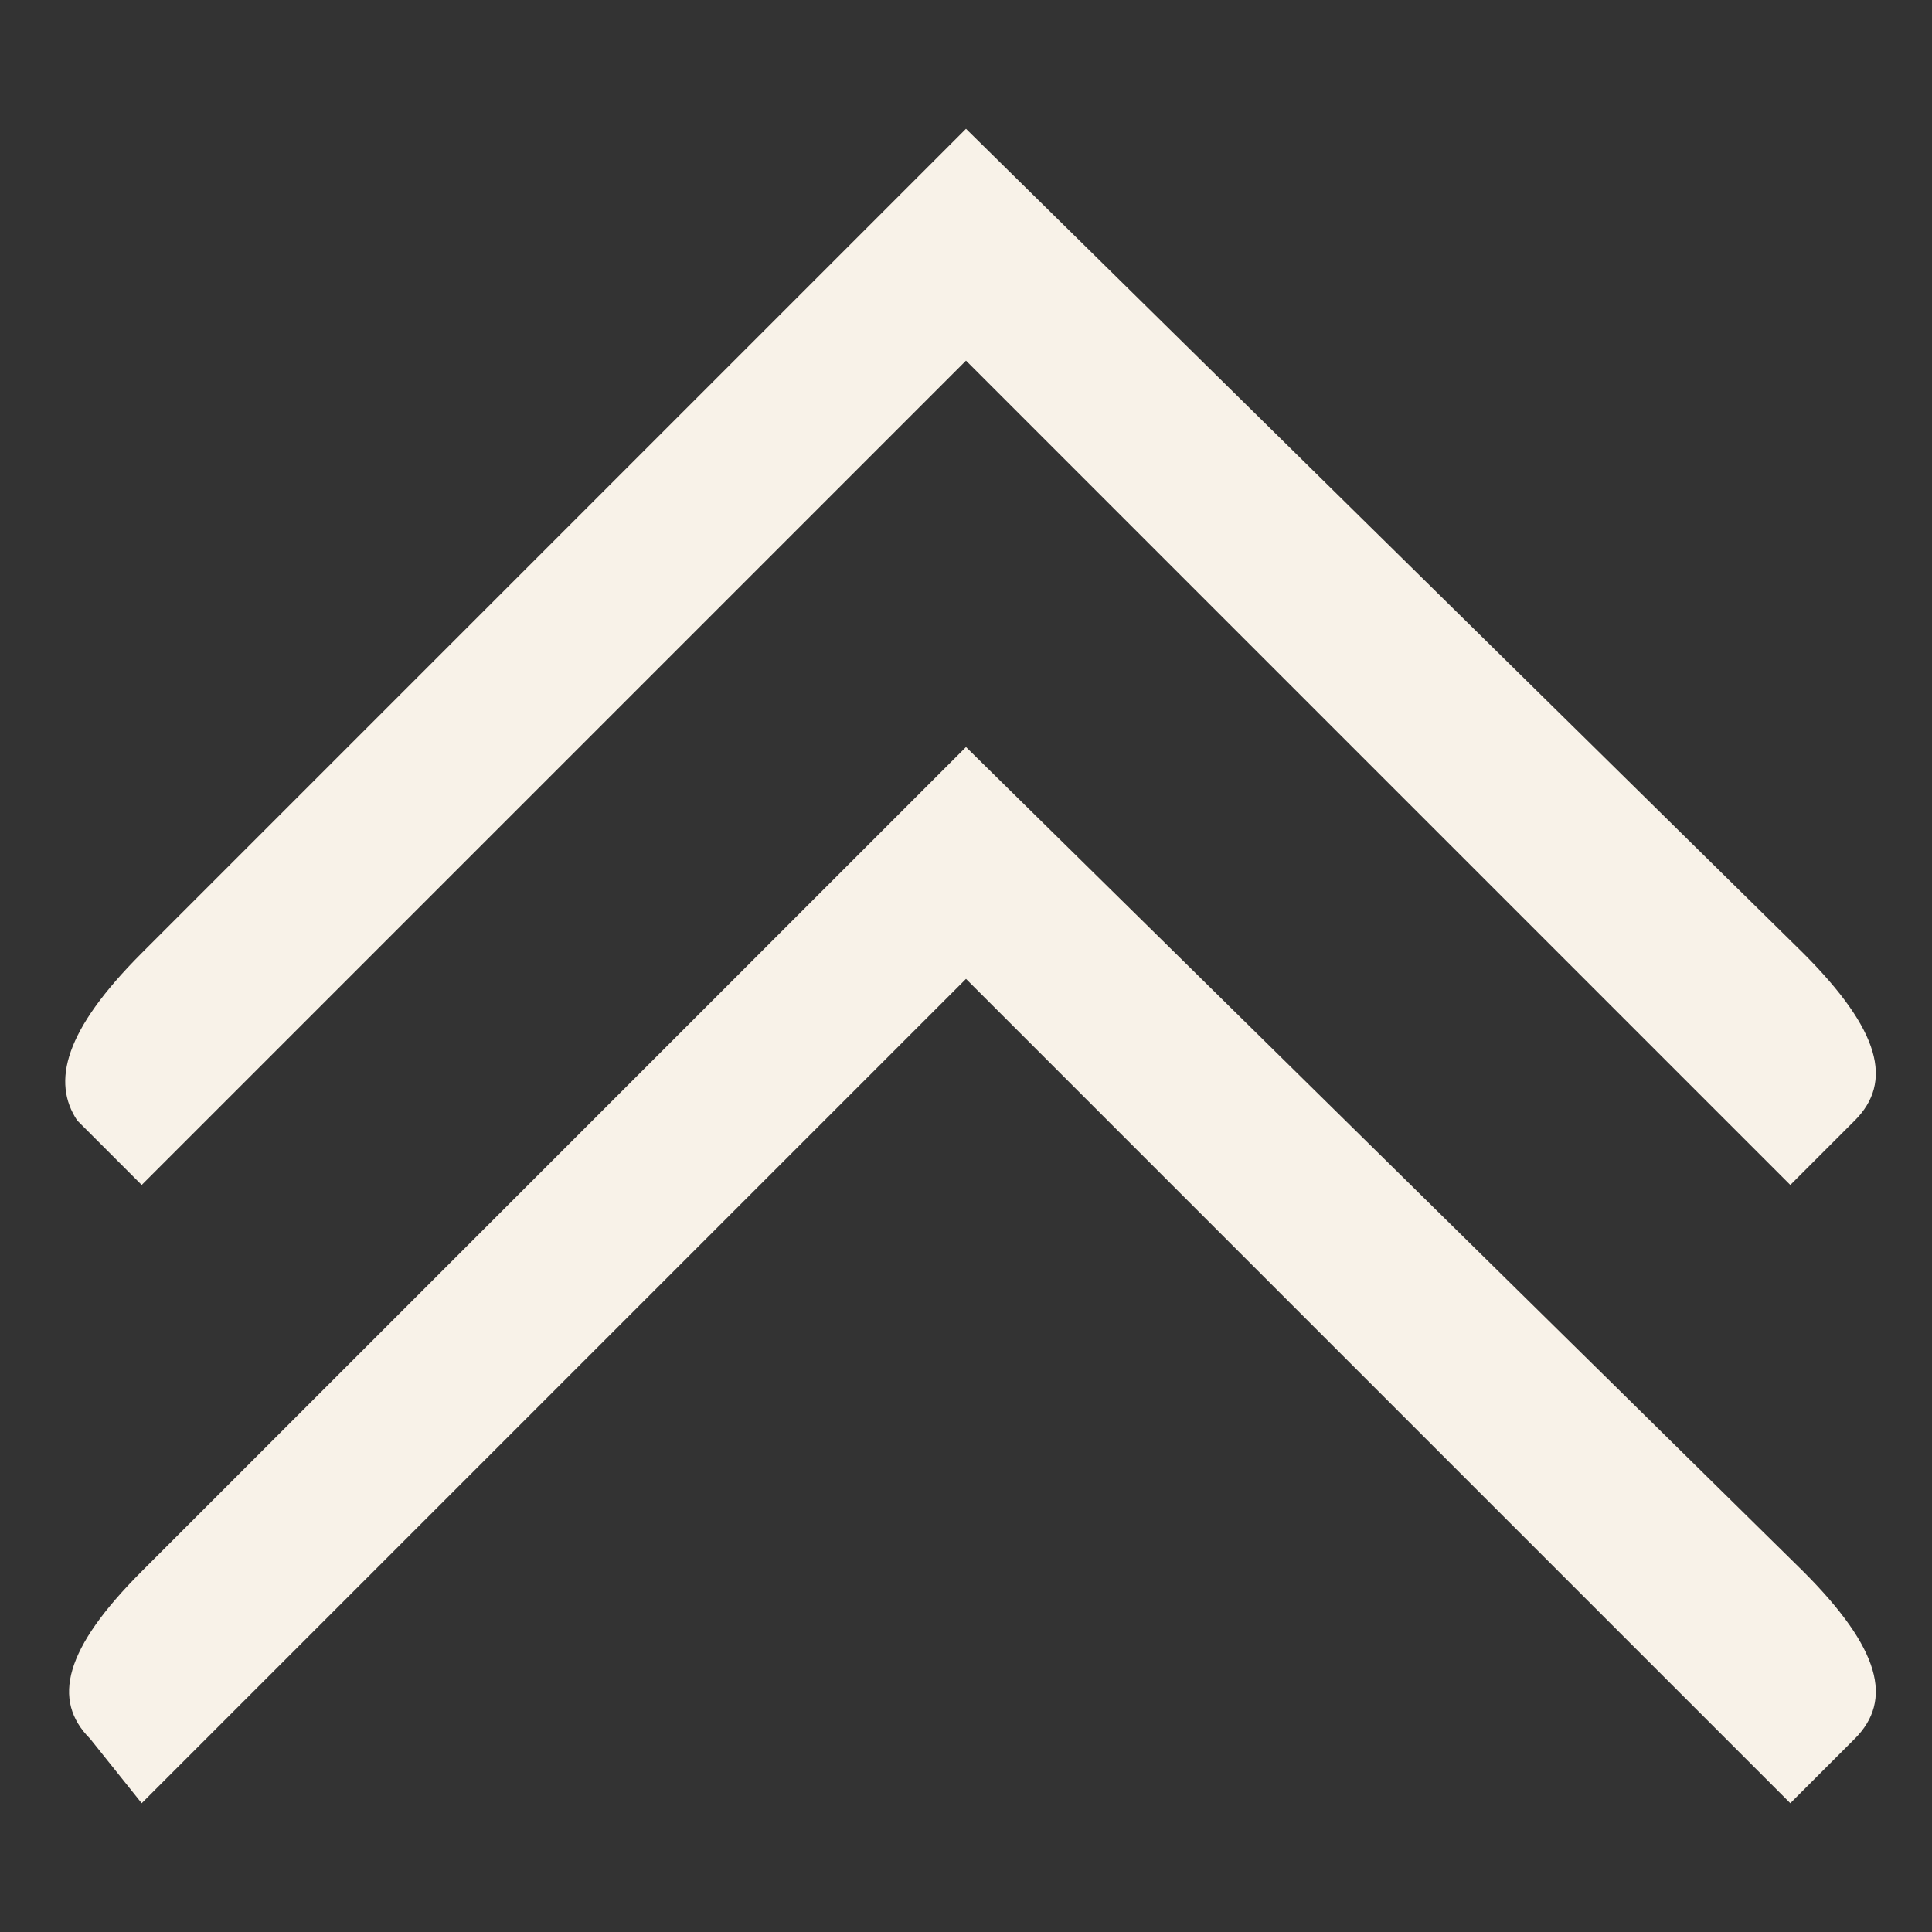 <?xml version="1.0" encoding="utf-8"?>
<!-- Generator: Adobe Illustrator 23.1.1, SVG Export Plug-In . SVG Version: 6.00 Build 0)  -->
<svg version="1.1" id="Livello_1" xmlns="http://www.w3.org/2000/svg" xmlns:xlink="http://www.w3.org/1999/xlink" x="0px" y="0px"
	 viewBox="0 0 15 15" style="enable-background:new 0 0 15 15;" xml:space="preserve">
<rect x="0" y="0" width="15" height="15" fill="#333333" stroke="none"/>
<style type="text/css">
	.st0{fill:#F8F2E8;}
	.st1{fill:#FFFFFF;}
</style>
<g>
	<path class="st0" d="M7.5,5.8L7.5,5.8L7.5,5.8l-6.4,6.4c-0.6,0.6-0.7,1-0.4,1.3L1.1,14l6.4-6.4l6.4,6.4l0.5-0.5
		c0.3-0.3,0.2-0.7-0.4-1.3L7.5,5.8z"/>
	<path class="st0" d="M1.1,9.2l6.4-6.4l6.4,6.4l0.5-0.5c0.3-0.3,0.2-0.7-0.4-1.3L7.5,1l0,0l0,0L1.1,7.4C0.5,8,0.4,8.4,0.6,8.7
		L1.1,9.2z"/>
</g>
<g>
	<g>
		<path class="st1" d="M98.3,448c-2.7,0-4.4,1.9-4.4,4.8c0,2.9,1.7,4.8,4.4,4.8c2.7,0,4.4-1.8,4.4-4.8C102.7,449.9,101,448,98.3,448
			z M98.3,456.1c-1.7,0-2.7-1.2-2.7-3.3c0-2,1-3.3,2.7-3.3c1.7,0,2.7,1.2,2.7,3.3C101,454.9,100,456.1,98.3,456.1z"/>
		<path class="st1" d="M112.2,451.1c0-1.9-1-2.9-2.9-2.9h-3.2c-0.5,0-0.9,0.4-0.9,0.9v8.3h1.8v-3.4h2.5
			C111.2,454.1,112.2,453,112.2,451.1z M108.9,452.5h-2v-2.9h2.1c0.9,0,1.4,0.5,1.4,1.5c0,0.5-0.1,0.8-0.4,1.1
			C109.9,452.4,109.5,452.5,108.9,452.5C109,452.5,109,452.5,108.9,452.5z"/>
		<path class="st1" d="M121.4,449.6v-1.5h-5.8c-0.6,0-0.9,0.3-0.9,0.9v8.3h6.6v-1.6h-4.9v-2.6h2.8c0.3,0,0.6-0.1,0.7-0.2
			c0.1-0.1,0.2-0.4,0.2-0.7l0-0.5h-3.7v-2.2H121.4z"/>
		<path class="st1" d="M131.5,457.4v-9.3h-1.7v6.7l-4-6.7h-1c-0.5,0-0.9,0.4-0.9,0.9v8.3h1.7v-6.7l4,6.7H131.5z"/>
		<path class="st1" d="M145.6,455.5l0.6,1.9h1.9l-3.3-9.3h-1.5c-0.4,0-0.7,0.2-0.8,0.6l-3.1,8.7h1.9l0.6-1.9H145.6z M143.7,449.7
			l1.4,4.4h-2.8L143.7,449.7z"/>
		<path class="st1" d="M151.5,448.2c-0.6,0-0.9,0.3-0.9,0.9v8.3h1.8v-9.3H151.5z"/>
		<path class="st1" d="M160.3,455.3c0,1.1,0.1,1.5,0.1,1.6l0,0c0,0.2,0.1,0.3,0.1,0.5h1.9c-0.1-0.1-0.2-0.3-0.2-0.5l-0.1-1.8
			c0-0.6-0.1-1.1-0.3-1.4c-0.2-0.3-0.5-0.5-0.9-0.6l-0.3-0.1l0.3-0.1c0.9-0.2,1.4-1,1.4-2.1c0-1.8-0.9-2.6-2.9-2.6h-3.6
			c-0.5,0-0.9,0.4-0.9,0.9v8.3h1.8v-3.7h2.1C160,453.8,160.2,454.2,160.3,455.3z M156.7,449.6h2.5c0.9,0,1.4,0.4,1.4,1.3
			c0,0.9-0.5,1.3-1.5,1.3h-2.4V449.6z"/>
		<path class="st1" d="M179.6,457.4v-9.3h-2.7l-1.9,7.4l-2-7.4h-1.8c-0.5,0-0.9,0.4-0.9,0.9v8.3h1.6v-8.2l2.1,8.2h1.8l2.1-8.2v8.2
			H179.6z"/>
		<path class="st1" d="M186.4,448c-2.7,0-4.4,1.9-4.4,4.8c0,2.9,1.7,4.8,4.4,4.8c2.7,0,4.4-1.8,4.4-4.8
			C190.8,449.9,189.1,448,186.4,448z M186.4,456.1c-1.7,0-2.7-1.2-2.7-3.3c0-2,1-3.3,2.7-3.3c1.7,0,2.7,1.2,2.7,3.3
			C189.1,454.9,188.1,456.1,186.4,456.1z"/>
		<path class="st1" d="M197.7,448c-2.7,0-4.4,1.9-4.4,4.8c0,2.9,1.7,4.8,4.4,4.8c2.7,0,4.4-1.8,4.4-4.8
			C202.1,449.9,200.4,448,197.7,448z M197.7,456.1c-1.7,0-2.7-1.2-2.7-3.3c0-2,1-3.3,2.7-3.3c1.7,0,2.7,1.2,2.7,3.3
			C200.3,454.9,199.4,456.1,197.7,456.1z"/>
		<path class="st1" d="M208.2,448.2h-2.7c-0.6,0-0.9,0.3-0.9,0.9v8.3h3.1c0.8,0,1.5-0.1,2-0.2c1.7-0.5,2.7-2.1,2.7-4.4
			C212.4,449.7,211,448.2,208.2,448.2z M207.9,455.9h-1.6v-6.2h1.9c1.6,0,2.4,1,2.4,3.1C210.6,455,209.8,455.9,207.9,455.9z"/>
	</g>
	<path class="st1" d="M104.3,419.6c-3.3,0-4.8,2.8-4.8,6.2v11.4h-5.6v-28.7h2.8c1.9,0,2.8,1,2.8,2.8v6.7c2.9-3.3,6.4-4.2,10.6-2.7
		c3.1,1.1,4.6,4.1,4.4,9v13h-5.6v-11.4C108.9,422.1,107.5,419.6,104.3,419.6z"/>
	<path class="st1" d="M164.7,404.2c1.9,0,2.7,0.9,2.7,2.7v1.6h-5.6v-4.4H164.7z"/>
	<path class="st0" d="M123.1,420.8h-5.6c0.7-4.1,3.6-6.2,8.7-6.2c6.2,0,9.3,2,9.4,6.2v7.6c0,6.2-3.7,8.9-9.8,9.3
		c-5.4,0.4-9.1-2.1-9.1-7c0.1-5.4,4-6.8,9.7-7.3c2.4-0.3,3.6-1,3.6-2.2c-0.1-1.3-1.3-1.9-3.6-1.9
		C124.5,419.2,123.4,419.7,123.1,420.8z M130.2,428.1V426c-1.3,0.5-2.8,1-4.5,1.4c-2.2,0.4-3.4,1.5-3.4,3.1c0.1,1.8,1.1,2.6,2.8,2.6
		C128.3,433.1,130.2,431.3,130.2,428.1z"/>
	<path class="st0" d="M144,418.1c1.4-2.3,3.5-3.5,6.3-3.5c6,0.2,8.9,4.1,8.9,11.7c0,7.4-3.5,11.2-10.4,11.3c-7,0-10.5-3.3-10.5-10
		v-19h2.8c1.9,0,2.8,1,2.8,2.8V418.1z M144,426c0,4.5,1.5,6.8,4.7,6.8c3.2,0,4.8-2.3,4.8-6.8c-0.1-4.3-1.7-6.4-4.7-6.4
		C145.7,419.6,144.2,421.7,144,426z"/>
	<path class="st0" d="M164.7,414.9c1.8,0,2.7,0.9,2.7,2.7v19.6h-5.6v-22.3H164.7z"/>
	<path class="st0" d="M180.5,437.8c-6.8-0.2-10.1-4.1-10.1-11.7s3.4-11.4,10.2-11.4c7.1,0,10.4,4.4,10,13.1h-14.4
		c0.2,3.4,1.7,5.2,4.4,5.2c1.3,0,2.5-0.5,3.6-1.6c0.5-0.5,1.1-0.8,1.9-0.8h4.1C189.1,435.2,186,437.8,180.5,437.8z M176.3,423.7h8.4
		c-0.3-3-1.7-4.5-4.1-4.5C178.1,419.2,176.7,420.7,176.3,423.7z"/>
	<path class="st0" d="M203,433.2c2.4,0,3.5-0.7,3.5-2.1c0-1.1-1.9-2.1-5.8-2.7c-4.9-0.9-7.5-3.1-7.5-6.6c0-4.8,3.8-7.1,8.9-7.2
		c2.9,0,5.2,0.6,6.8,1.9c1.6,1.3,2.5,3.1,2.7,5.4h-3.5c-1.3,0-2.2-0.5-2.5-1.4c-0.4-1-1.5-1.5-3.4-1.5c-2.2,0-3.3,0.6-3.3,1.7
		c0,1.1,1.4,2,4.4,2.6c3.8,0.8,6.3,1.7,7.5,2.9c1.1,1.1,1.6,2.4,1.6,4c0,5.5-4.3,7.5-10.2,7.5c-3.1,0-5.5-0.7-7-2
		c-1.7-1.3-2.5-3.2-2.5-5.8h5.7C198.5,432.4,200.3,433.2,203,433.2z"/>
	<g>
		<path class="st0" d="M164.6,386.4L164.6,386.4L164.6,386.4l-13.9,13.9c-1.3,1.3-1.6,2.2-1,2.9l1,1l13.8-13.8l13.8,13.8l1-1
			c0.6-0.6,0.3-1.6-1-2.9L164.6,386.4z"/>
		<path class="st0" d="M150.8,393.8l13.8-13.8l13.8,13.8l1-1c0.6-0.6,0.3-1.6-1-2.9L164.6,376l0,0l0,0l-13.9,13.9
			c-1.3,1.3-1.6,2.2-1,2.9L150.8,393.8z"/>
	</g>
</g>
</svg>
